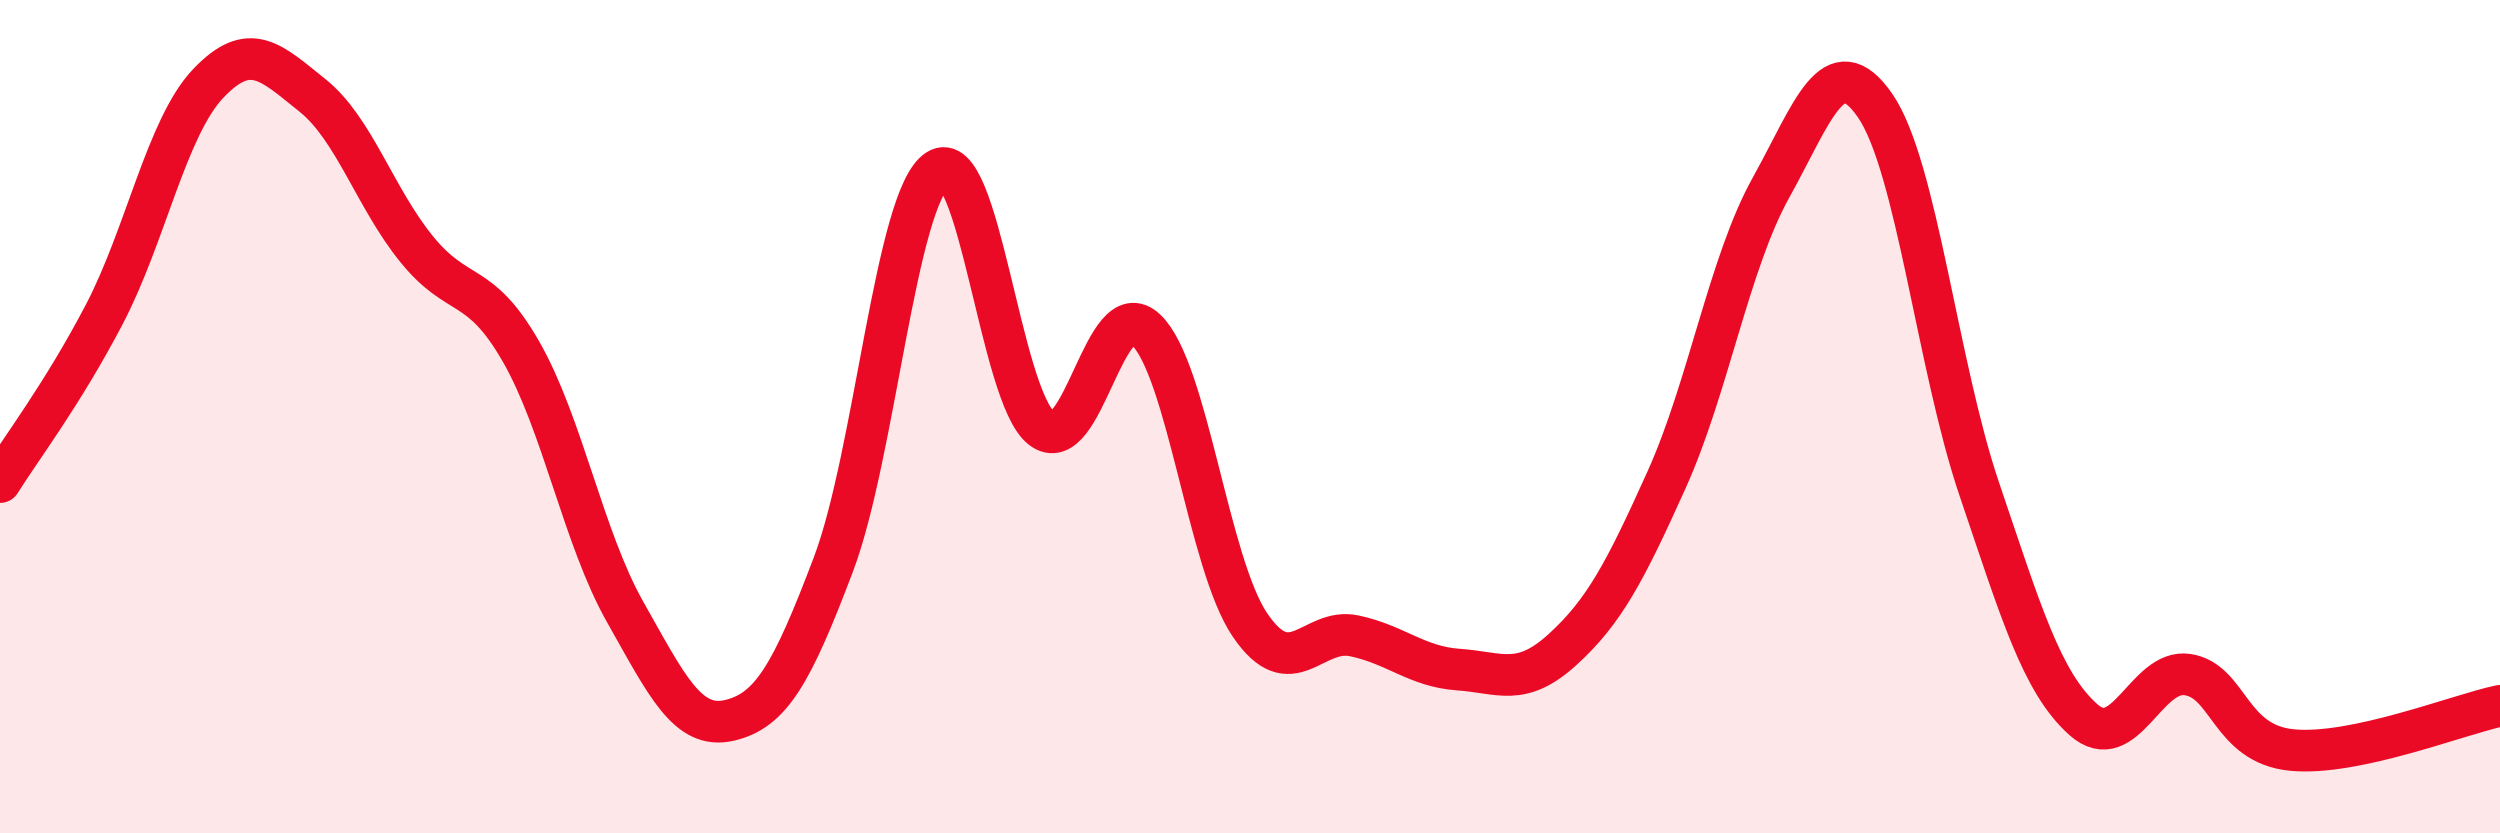 
    <svg width="60" height="20" viewBox="0 0 60 20" xmlns="http://www.w3.org/2000/svg">
      <path
        d="M 0,11.57 C 0.5,10.77 1.5,9.46 2.5,7.55 C 3.5,5.64 4,3.05 5,2 C 6,0.95 6.5,1.49 7.5,2.29 C 8.5,3.09 9,4.75 10,5.98 C 11,7.21 11.5,6.69 12.5,8.43 C 13.5,10.17 14,12.91 15,14.68 C 16,16.45 16.5,17.52 17.5,17.29 C 18.5,17.06 19,16.19 20,13.55 C 21,10.91 21.5,4.73 22.5,4.08 C 23.5,3.43 24,9.51 25,10.28 C 26,11.05 26.5,6.97 27.5,7.91 C 28.5,8.85 29,13.53 30,15 C 31,16.47 31.5,15.05 32.5,15.26 C 33.5,15.47 34,16 35,16.07 C 36,16.14 36.5,16.5 37.5,15.59 C 38.5,14.68 39,13.73 40,11.51 C 41,9.29 41.5,6.31 42.5,4.51 C 43.5,2.71 44,1.09 45,2.53 C 46,3.97 46.5,8.78 47.5,11.73 C 48.5,14.68 49,16.38 50,17.27 C 51,18.16 51.5,16.04 52.5,16.19 C 53.5,16.34 53.5,17.85 55,18 C 56.5,18.15 59,17.15 60,16.94L60 20L0 20Z"
        fill="#EB0A25"
        opacity="0.1"
        stroke-linecap="round"
        stroke-linejoin="round"
      />
      <path
        d="M 0,11.57 C 0.5,10.77 1.5,9.46 2.5,7.55 C 3.5,5.64 4,3.05 5,2 C 6,0.95 6.5,1.49 7.5,2.29 C 8.5,3.09 9,4.75 10,5.98 C 11,7.21 11.5,6.69 12.5,8.43 C 13.5,10.17 14,12.91 15,14.68 C 16,16.45 16.5,17.52 17.5,17.29 C 18.5,17.06 19,16.19 20,13.55 C 21,10.91 21.5,4.73 22.5,4.08 C 23.5,3.43 24,9.51 25,10.28 C 26,11.05 26.5,6.97 27.5,7.91 C 28.5,8.85 29,13.53 30,15 C 31,16.47 31.5,15.05 32.5,15.26 C 33.5,15.47 34,16 35,16.07 C 36,16.14 36.5,16.5 37.5,15.59 C 38.5,14.68 39,13.73 40,11.51 C 41,9.29 41.5,6.31 42.5,4.51 C 43.5,2.71 44,1.09 45,2.53 C 46,3.97 46.5,8.78 47.5,11.73 C 48.5,14.68 49,16.38 50,17.27 C 51,18.16 51.5,16.04 52.5,16.19 C 53.5,16.34 53.5,17.85 55,18 C 56.5,18.15 59,17.15 60,16.94"
        stroke="#EB0A25"
        stroke-width="1"
        fill="none"
        stroke-linecap="round"
        stroke-linejoin="round"
      />
    </svg>
  
